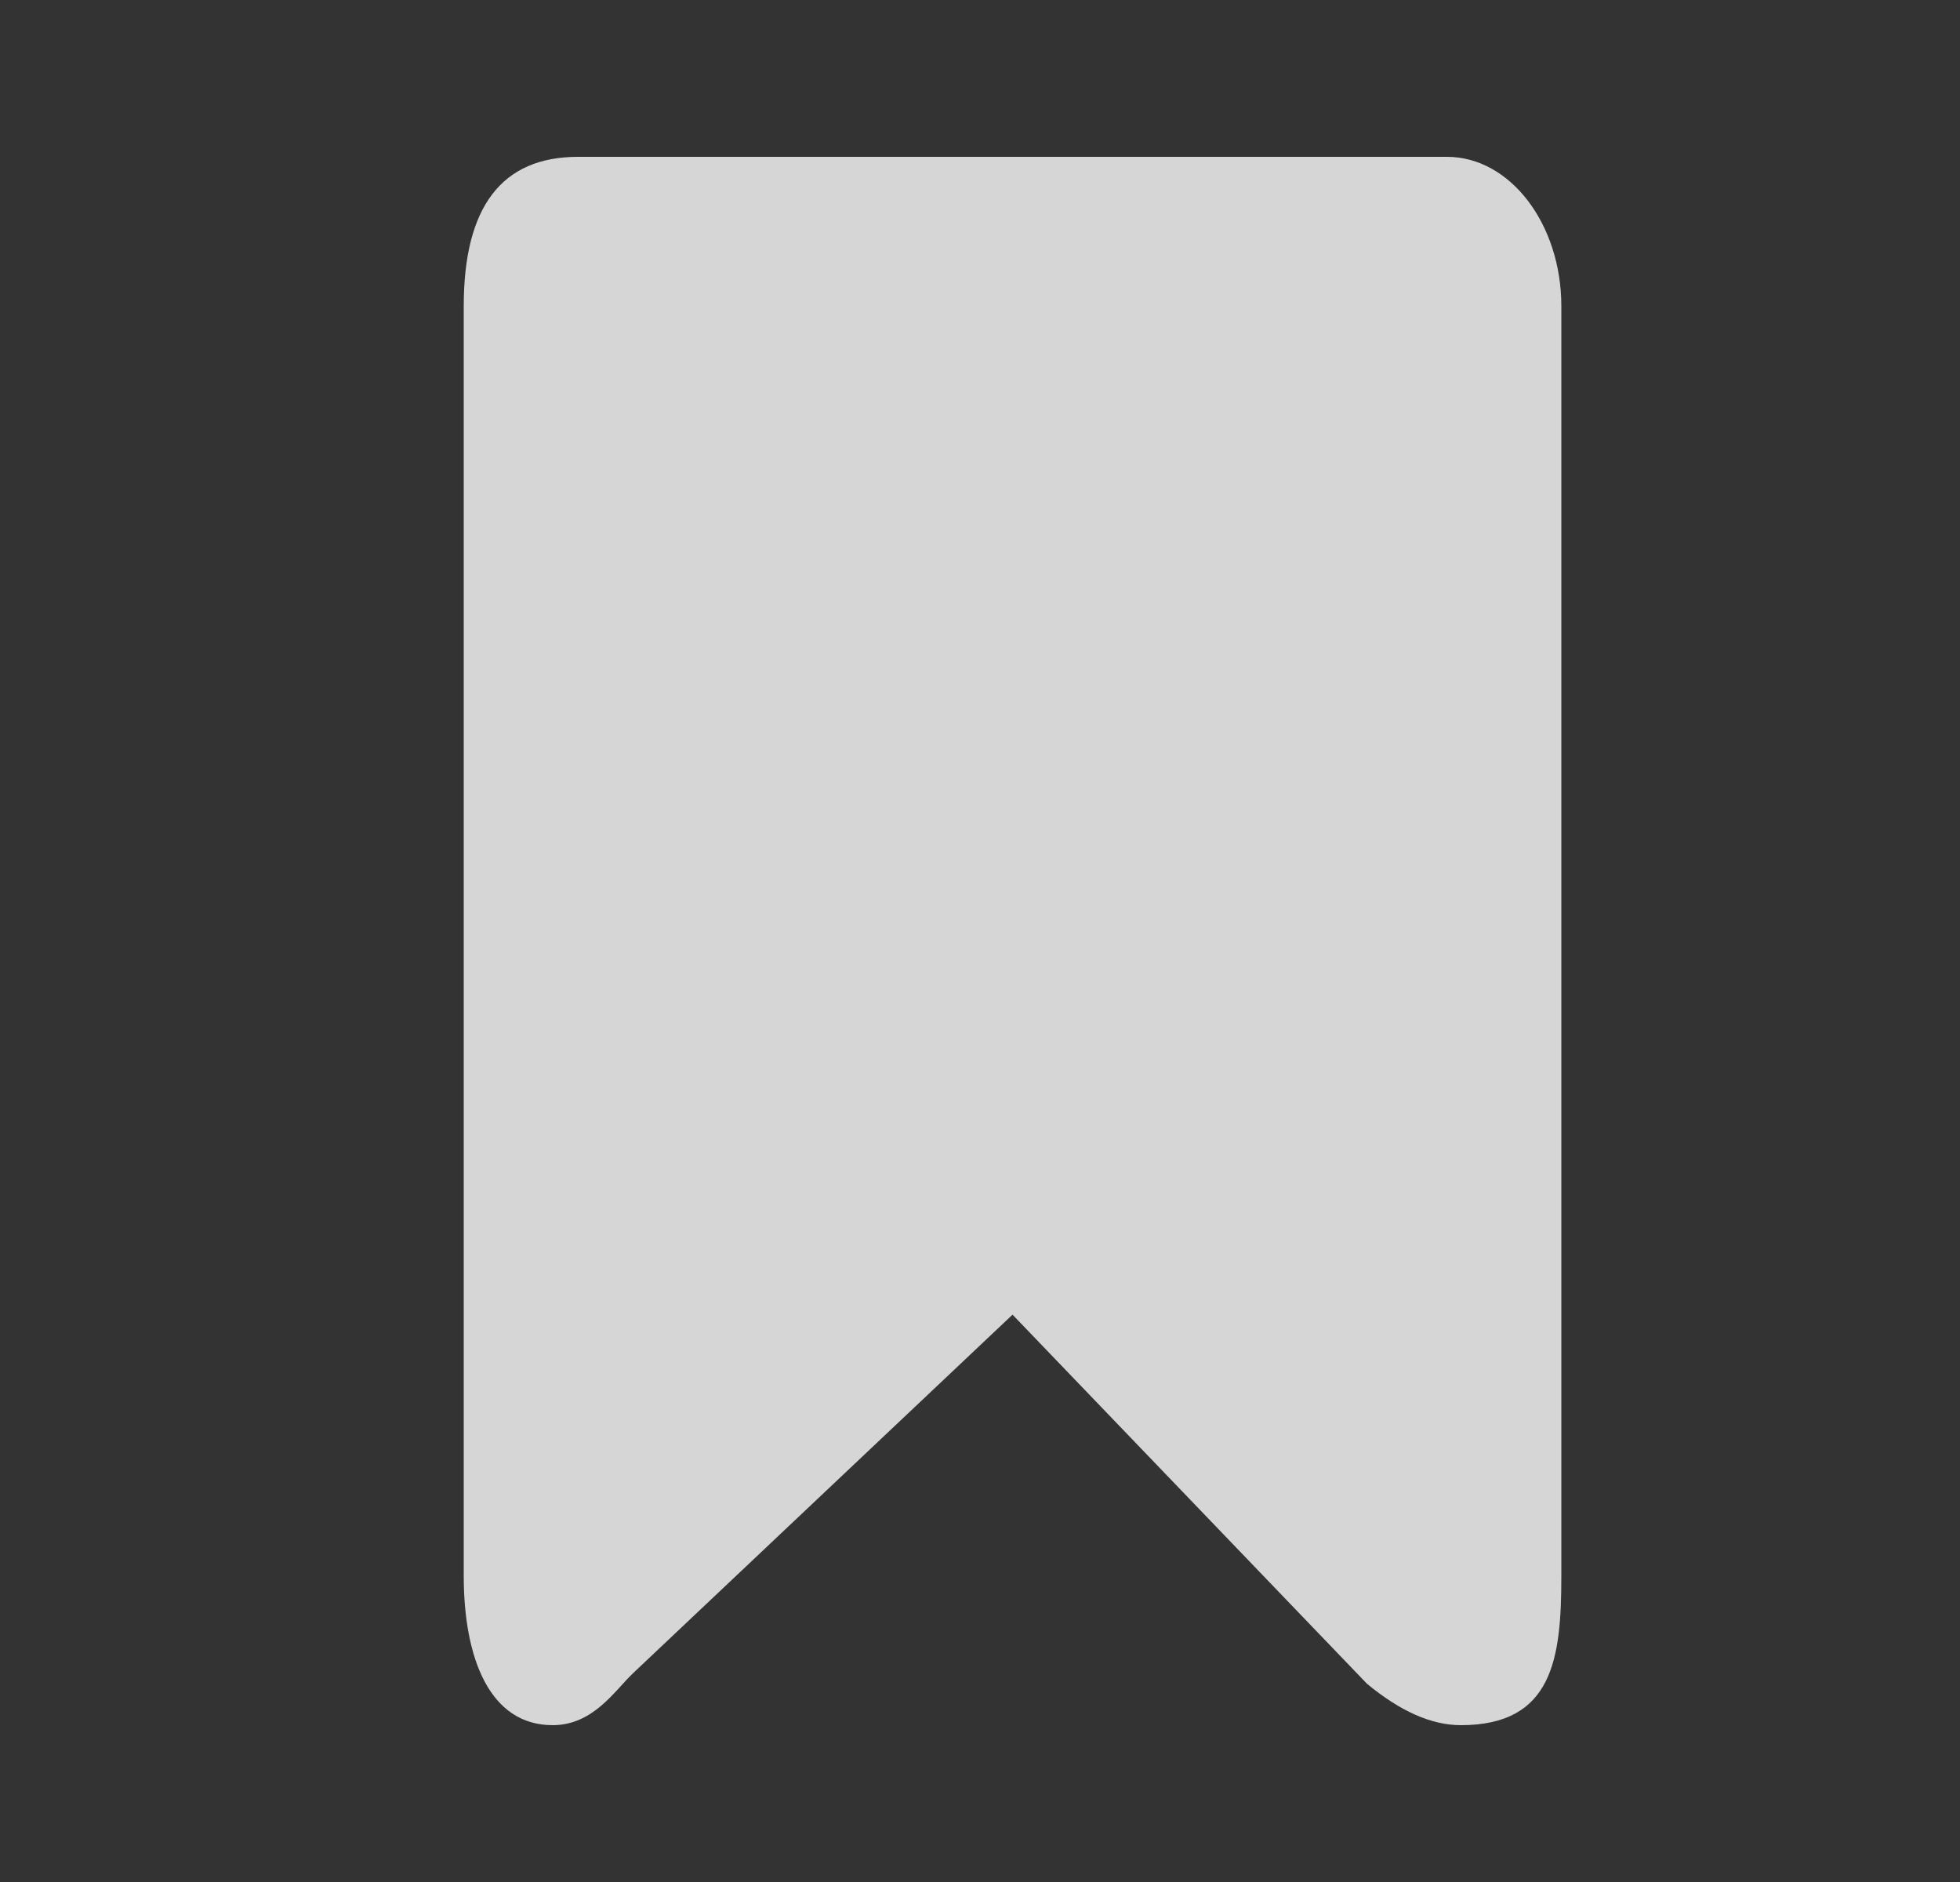 <svg width="25" height="24" viewBox="0 0 25 24" fill="none" xmlns="http://www.w3.org/2000/svg">
<rect x="0" y="0" width="25" height="24" fill="#333333" stroke="none"/>
<path fill-rule="evenodd" clip-rule="evenodd" d="M7.373 2C6.401 2 5.915 2.635 5.915 3.904V20.096C5.915 21.143 6.244 22 7.049 22C7.569 22 7.842 21.557 8.077 21.335L12.915 16.765L17.435 21.471C17.861 21.824 18.26 22 18.633 22C19.812 22 19.915 21.143 19.915 20.096V3.904C19.915 2.857 19.262 2 18.457 2H7.373Z" fill="white" fill-opacity="0.8"/>
</svg>
